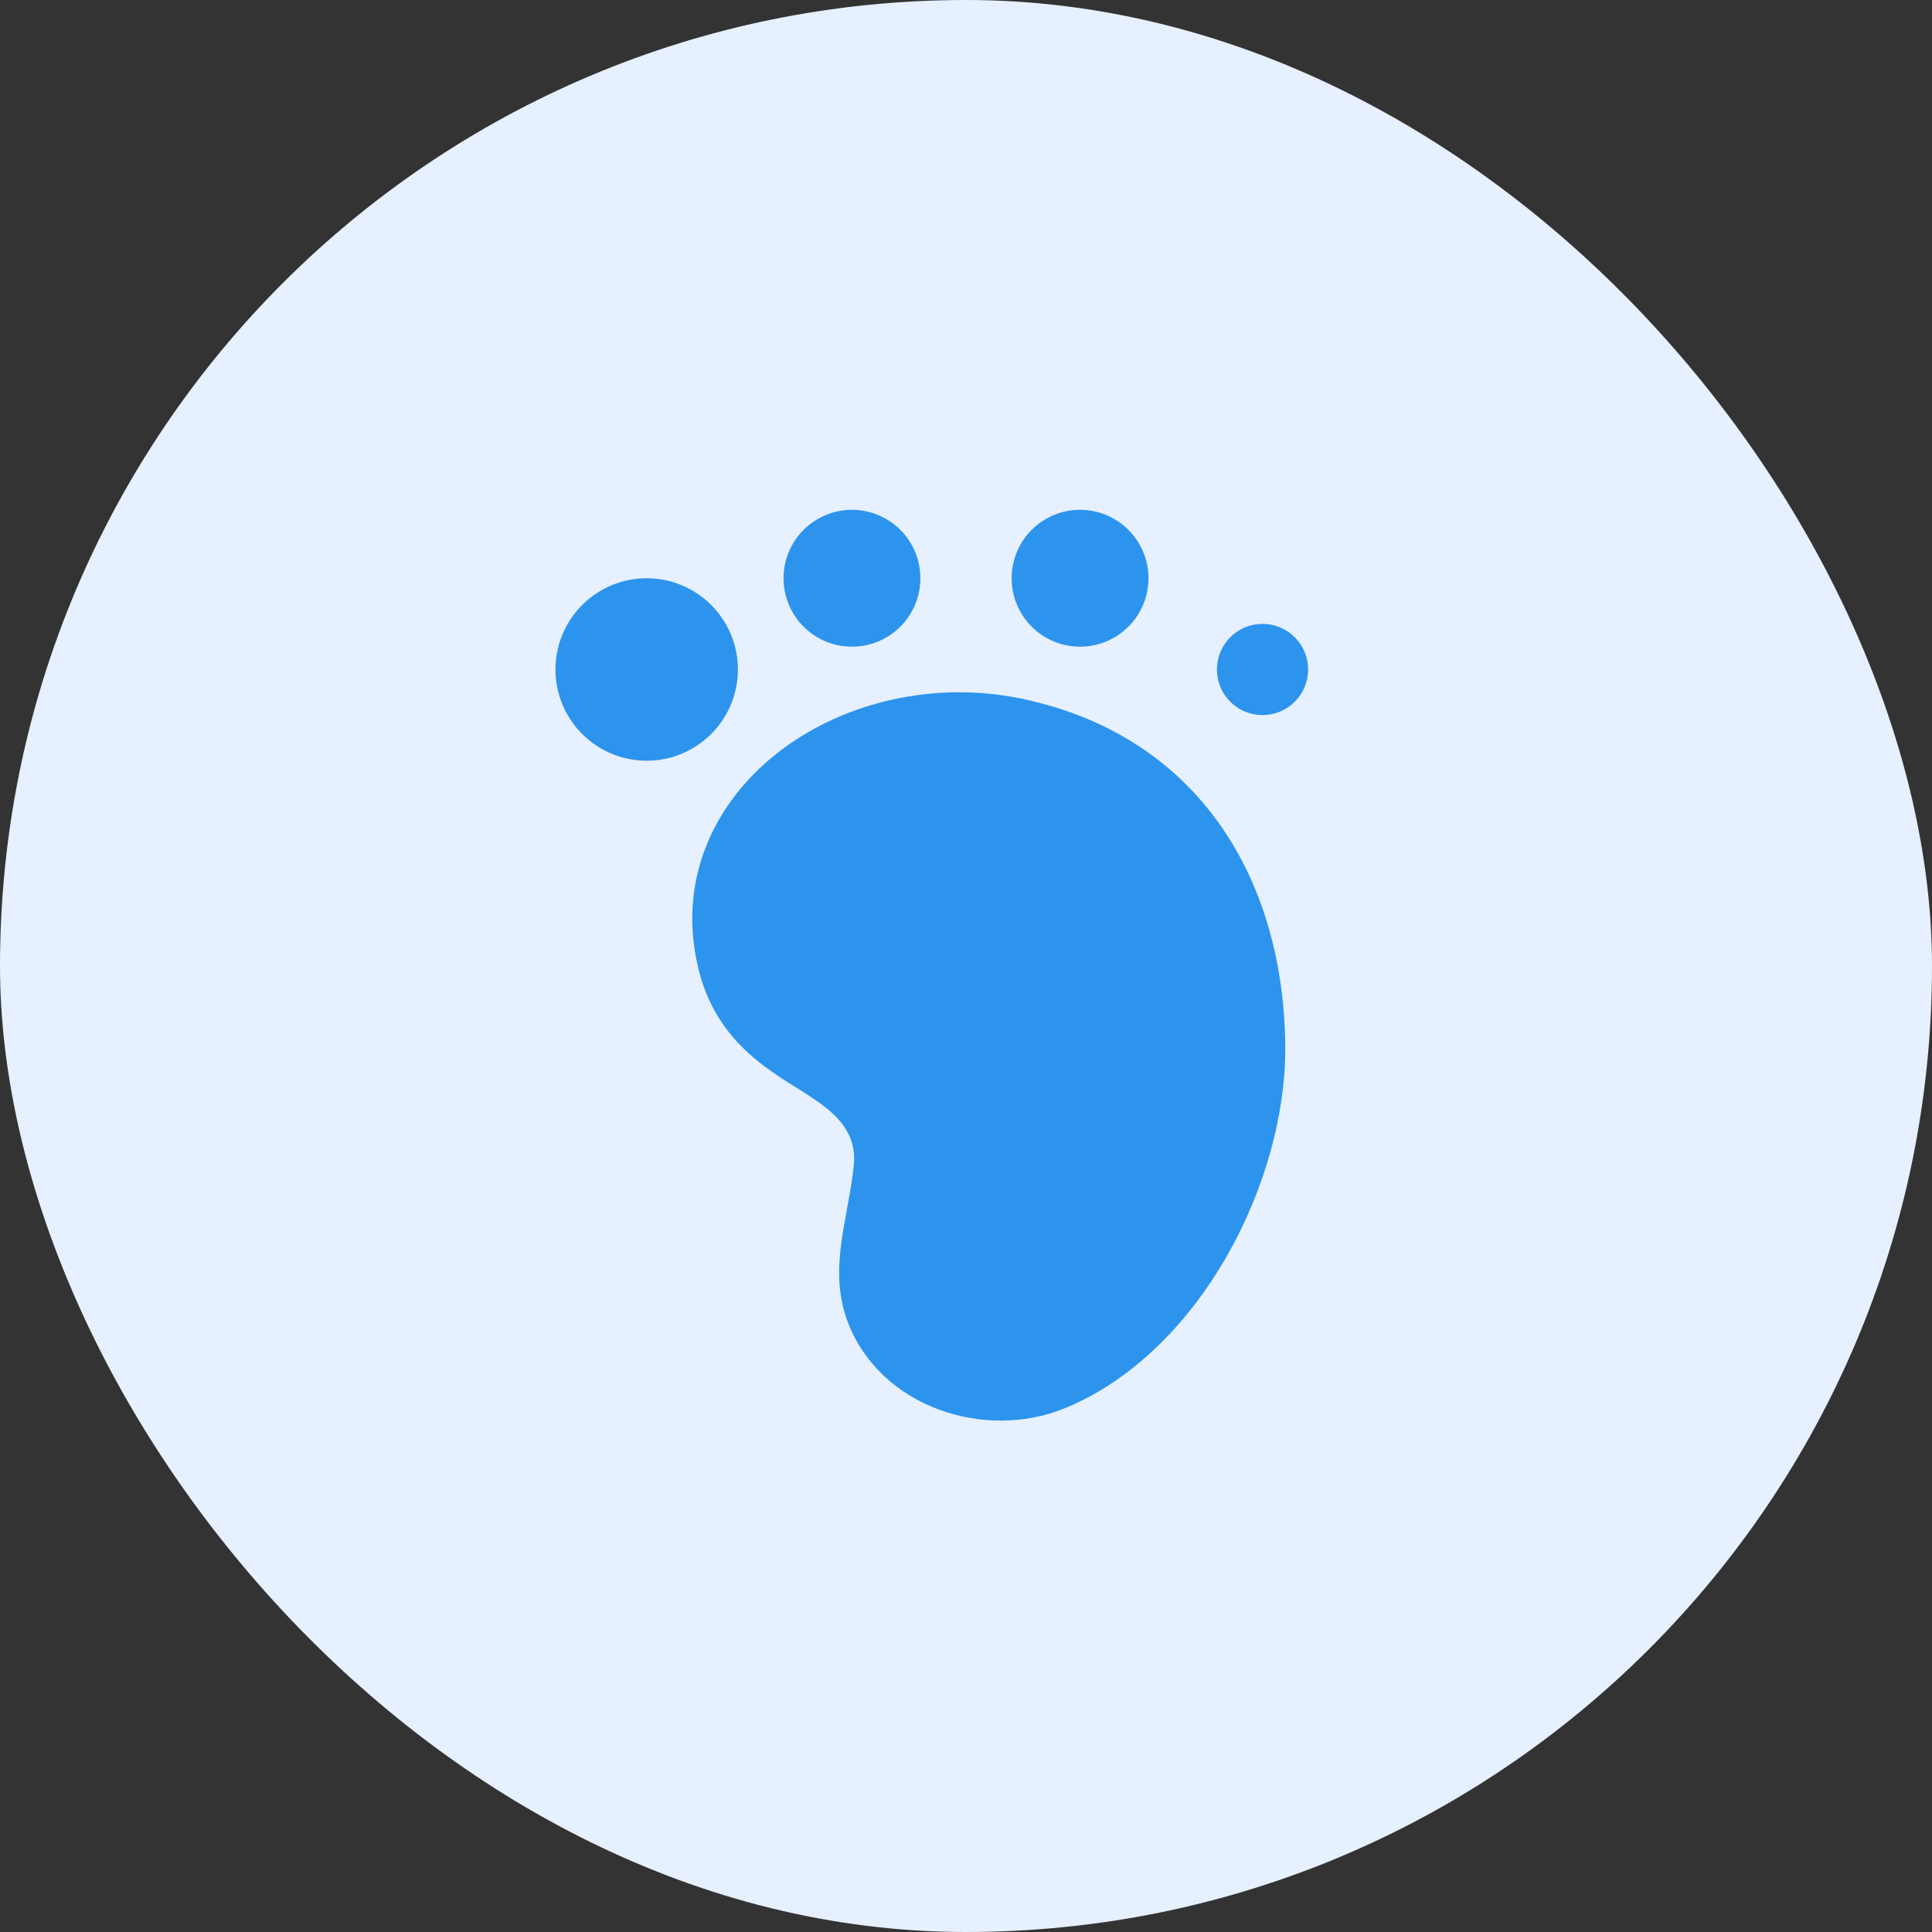 <svg width="60" height="60" viewBox="0 0 60 60" fill="none" xmlns="http://www.w3.org/2000/svg">
<rect x="0" y="0" width="60" height="60" fill="#333333" stroke="none"/>
<rect width="60" height="60" rx="30" fill="#E6F0FF"/>
<path d="M24.277 23.281C26.256 21.797 29.025 21.14 31.711 21.695C37.042 22.8 39.822 27.066 39.914 32.377C39.99 36.694 37.251 42.011 33.083 43.729C30.589 44.757 27.351 43.706 26.335 41.075C25.957 40.094 26.032 39.14 26.191 38.18L26.304 37.539C26.386 37.096 26.47 36.648 26.516 36.195C26.611 35.276 26.086 34.703 25.421 34.229L25.081 33.999L24.294 33.503L23.917 33.244C23.024 32.605 22.078 31.696 21.687 30.072C21 27.232 22.268 24.788 24.277 23.281ZM20.083 17.958C20.835 17.958 21.555 18.257 22.087 18.788C22.618 19.32 22.917 20.04 22.917 20.792C22.917 21.543 22.618 22.264 22.087 22.795C21.555 23.326 20.835 23.625 20.083 23.625C19.332 23.625 18.611 23.326 18.08 22.795C17.549 22.264 17.25 21.543 17.25 20.792C17.25 20.04 17.549 19.32 18.08 18.788C18.611 18.257 19.332 17.958 20.083 17.958ZM39.208 19.375C39.584 19.375 39.944 19.524 40.21 19.79C40.476 20.056 40.625 20.416 40.625 20.792C40.625 21.167 40.476 21.528 40.21 21.793C39.944 22.059 39.584 22.208 39.208 22.208C38.833 22.208 38.472 22.059 38.207 21.793C37.941 21.528 37.792 21.167 37.792 20.792C37.792 20.416 37.941 20.056 38.207 19.79C38.472 19.524 38.833 19.375 39.208 19.375ZM26.458 15.833C26.737 15.833 27.014 15.888 27.271 15.995C27.529 16.102 27.764 16.258 27.961 16.456C28.158 16.653 28.315 16.887 28.422 17.145C28.528 17.403 28.583 17.679 28.583 17.958C28.583 18.237 28.528 18.514 28.422 18.771C28.315 19.029 28.158 19.264 27.961 19.461C27.764 19.658 27.529 19.815 27.271 19.922C27.014 20.028 26.737 20.083 26.458 20.083C25.895 20.083 25.354 19.86 24.956 19.461C24.557 19.062 24.333 18.522 24.333 17.958C24.333 17.395 24.557 16.854 24.956 16.456C25.354 16.057 25.895 15.833 26.458 15.833ZM33.542 15.833C33.821 15.833 34.097 15.888 34.355 15.995C34.613 16.102 34.847 16.258 35.044 16.456C35.242 16.653 35.398 16.887 35.505 17.145C35.612 17.403 35.667 17.679 35.667 17.958C35.667 18.237 35.612 18.514 35.505 18.771C35.398 19.029 35.242 19.264 35.044 19.461C34.847 19.658 34.613 19.815 34.355 19.922C34.097 20.028 33.821 20.083 33.542 20.083C32.978 20.083 32.438 19.86 32.039 19.461C31.64 19.062 31.417 18.522 31.417 17.958C31.417 17.395 31.64 16.854 32.039 16.456C32.438 16.057 32.978 15.833 33.542 15.833Z" fill="#2D94ED"/>
</svg>
